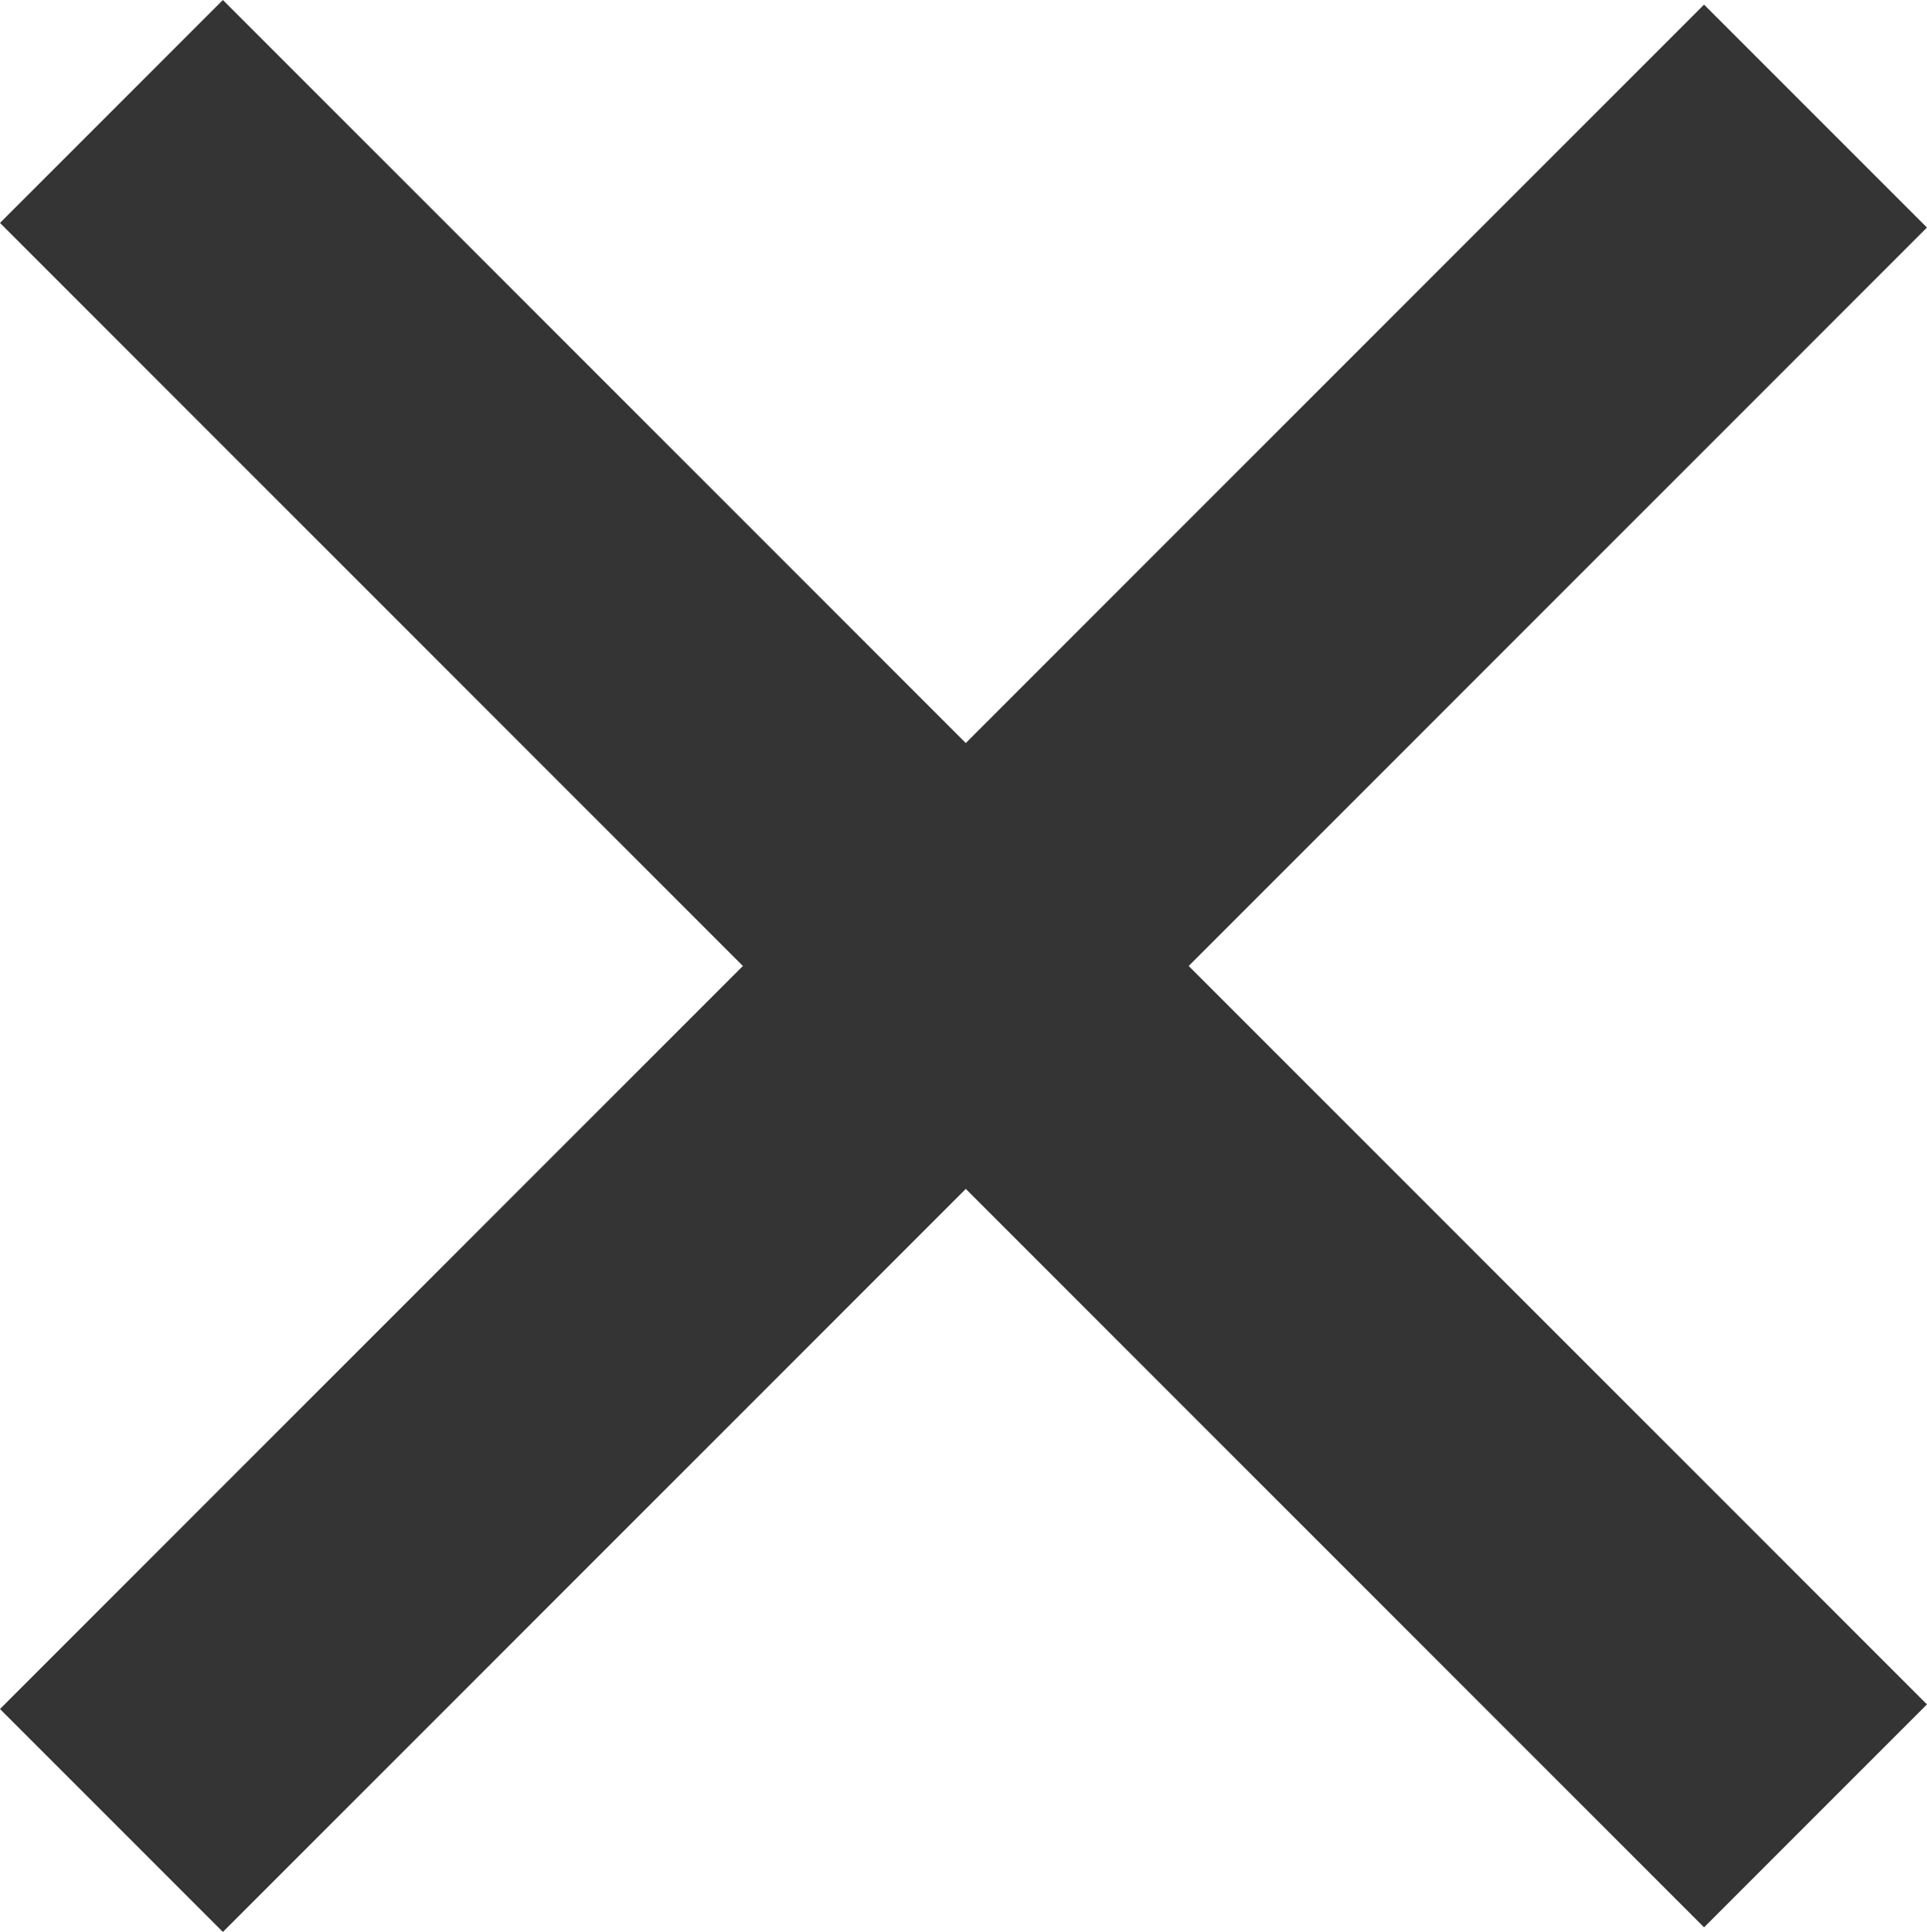 <svg xmlns="http://www.w3.org/2000/svg" width="12.226" height="12.255" viewBox="0 0 12.226 12.255">
  <g id="Group_1148" data-name="Group 1148" transform="translate(-326.048 -22.418)">
    <line id="Line_223" data-name="Line 223" x2="15.29" transform="translate(326.755 33.966) rotate(-45)" fill="none" stroke="#343434" stroke-width="2"/>
    <line id="Line_224" data-name="Line 224" x2="15.29" transform="translate(326.755 23.125) rotate(45)" fill="none" stroke="#343434" stroke-width="2"/>
  </g>
</svg>
